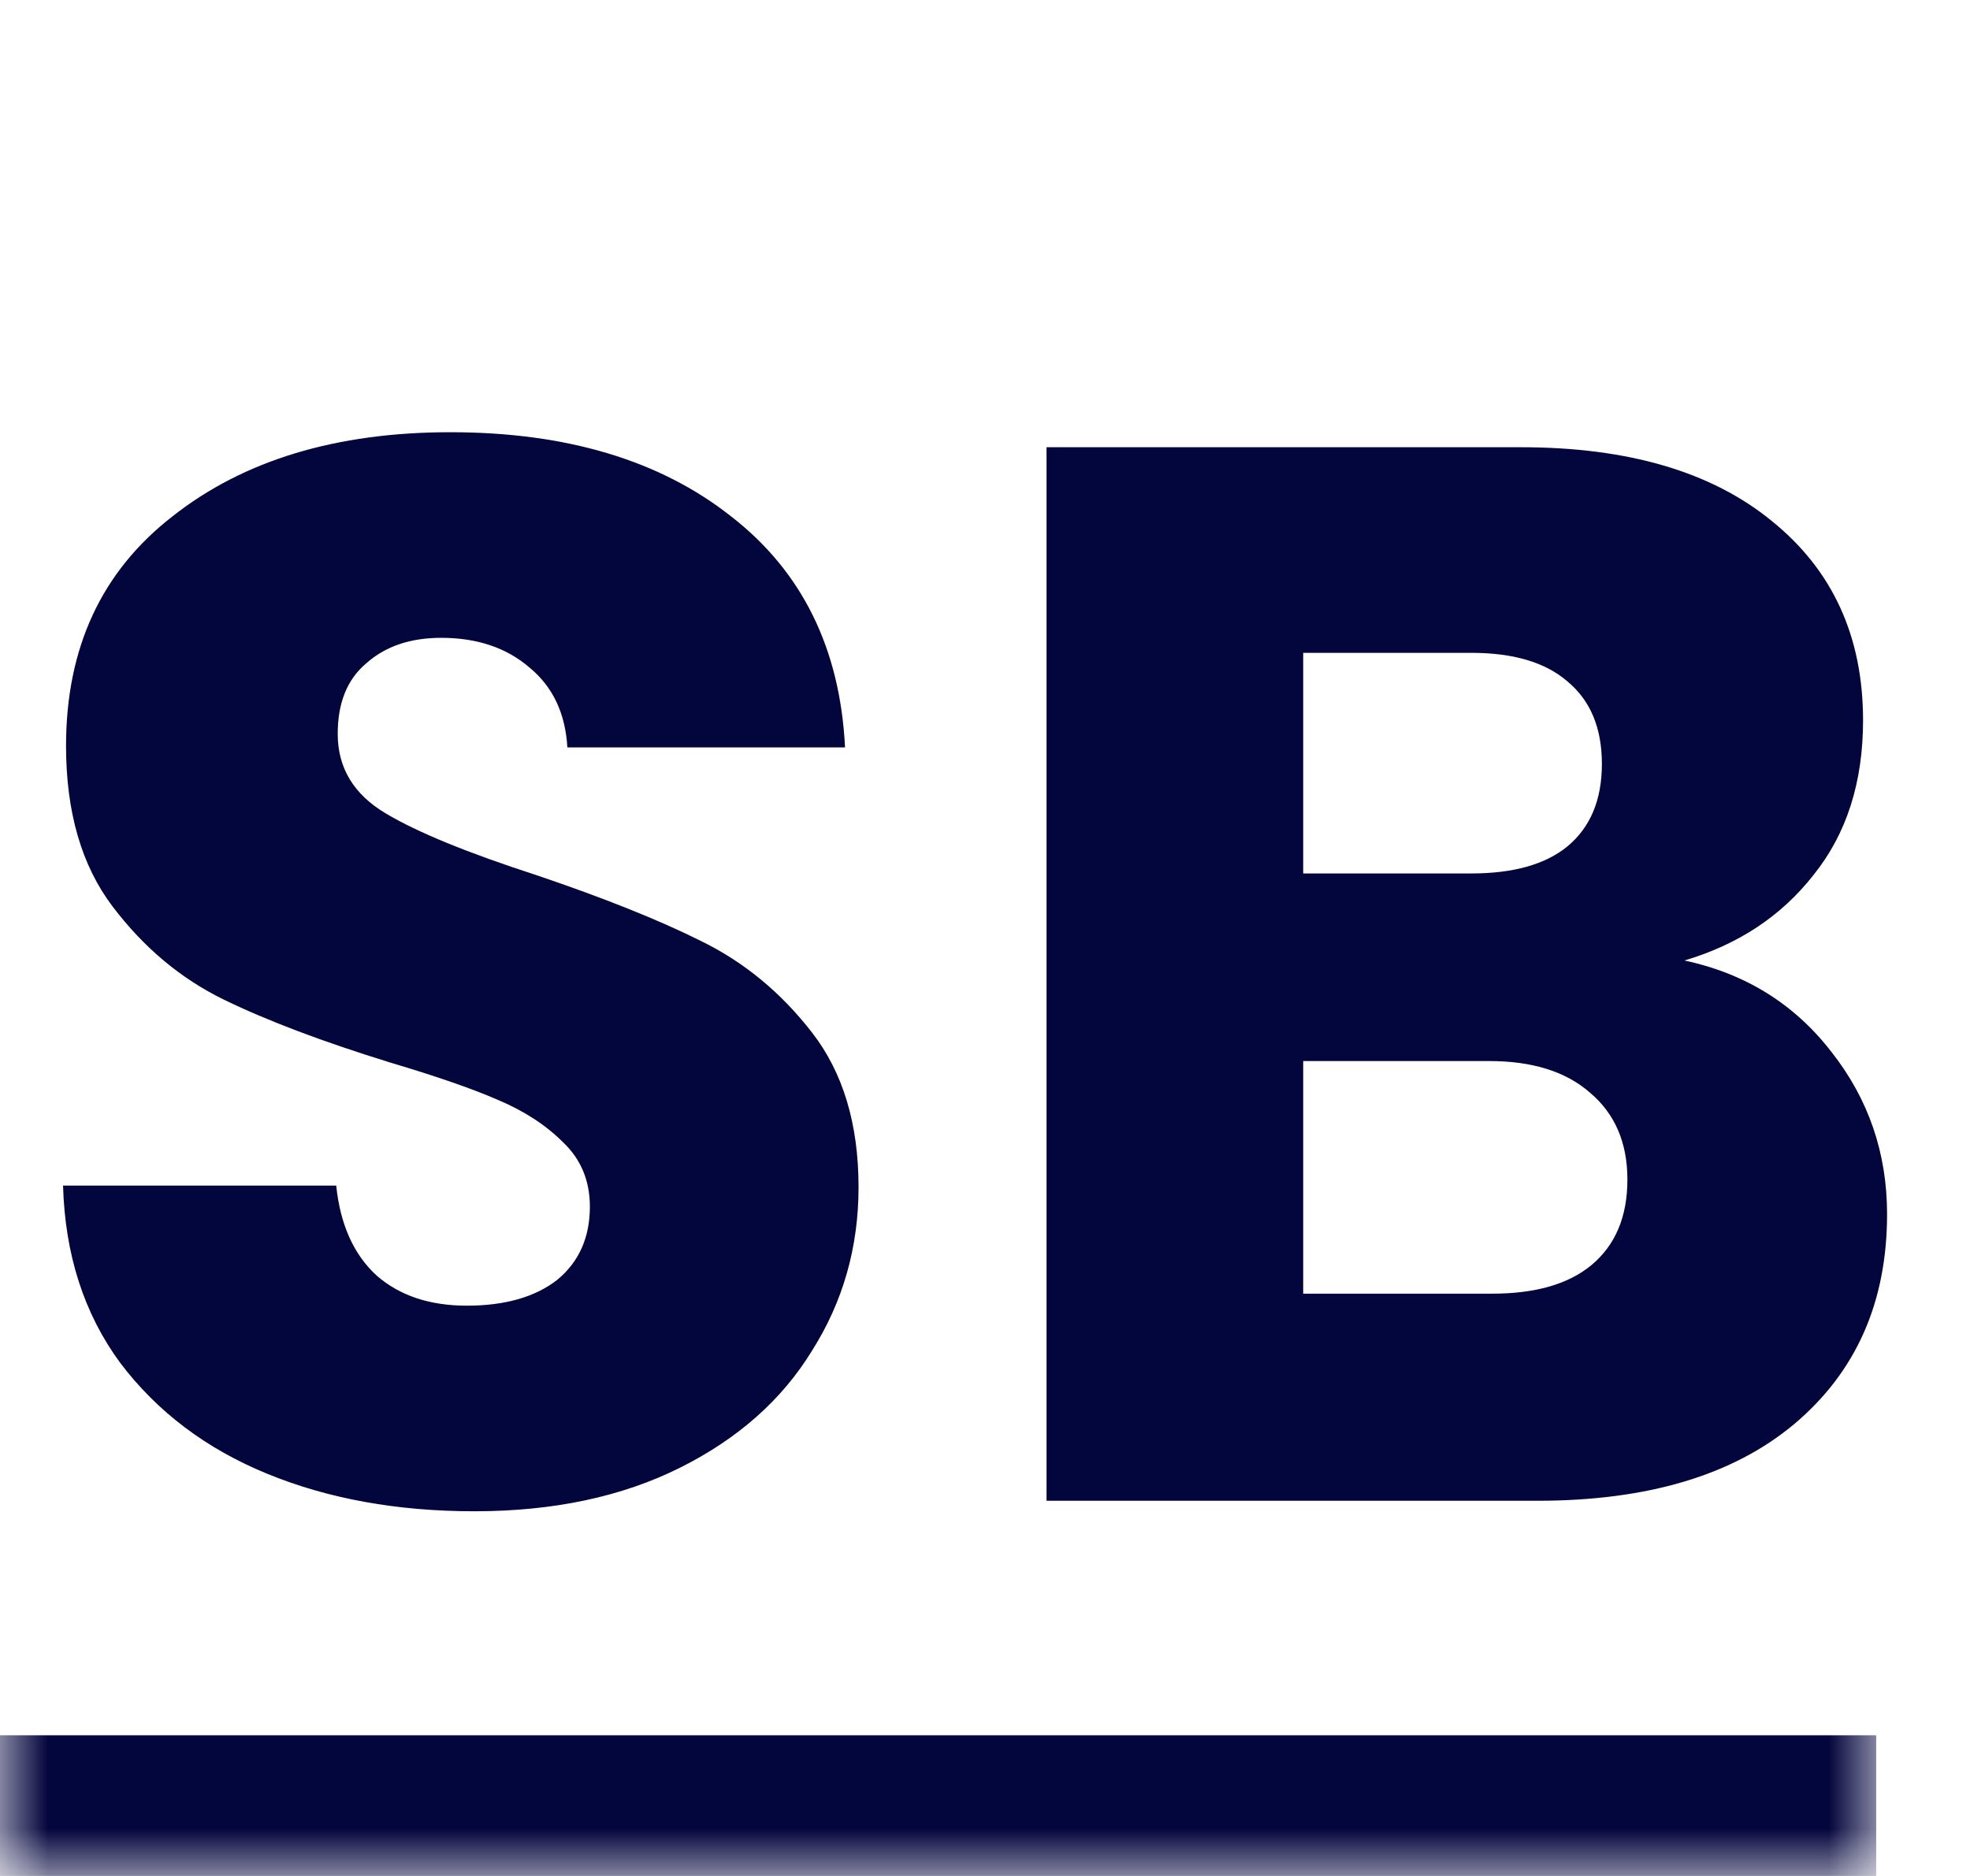 <svg width="21" height="20" viewBox="0 0 21 20" fill="none" xmlns="http://www.w3.org/2000/svg">
<mask id="path-1-inside-1_1357_4680" fill="white">
<path d="M0 0H20V20H0V0Z"/>
</mask>
<path d="M20 18.5H0V21.5H20V18.5Z" fill="#03053D" mask="url(#path-1-inside-1_1357_4680)"/>
<path d="M5.056 16.112C4.235 16.112 3.499 15.979 2.848 15.712C2.197 15.445 1.675 15.051 1.28 14.528C0.896 14.005 0.693 13.376 0.672 12.64H3.584C3.627 13.056 3.771 13.376 4.016 13.6C4.261 13.813 4.581 13.92 4.976 13.92C5.381 13.92 5.701 13.829 5.936 13.648C6.171 13.456 6.288 13.195 6.288 12.864C6.288 12.587 6.192 12.357 6 12.176C5.819 11.995 5.589 11.845 5.312 11.728C5.045 11.611 4.661 11.477 4.16 11.328C3.435 11.104 2.843 10.88 2.384 10.656C1.925 10.432 1.531 10.101 1.2 9.664C0.869 9.227 0.704 8.656 0.704 7.952C0.704 6.907 1.083 6.091 1.84 5.504C2.597 4.907 3.584 4.608 4.8 4.608C6.037 4.608 7.035 4.907 7.792 5.504C8.549 6.091 8.955 6.912 9.008 7.968H6.048C6.027 7.605 5.893 7.323 5.648 7.12C5.403 6.907 5.088 6.8 4.704 6.8C4.373 6.8 4.107 6.891 3.904 7.072C3.701 7.243 3.6 7.493 3.6 7.824C3.6 8.187 3.771 8.469 4.112 8.672C4.453 8.875 4.987 9.093 5.712 9.328C6.437 9.573 7.024 9.808 7.472 10.032C7.931 10.256 8.325 10.581 8.656 11.008C8.987 11.435 9.152 11.984 9.152 12.656C9.152 13.296 8.987 13.877 8.656 14.4C8.336 14.923 7.867 15.339 7.248 15.648C6.629 15.957 5.899 16.112 5.056 16.112ZM17.956 10.24C18.606 10.379 19.129 10.704 19.524 11.216C19.918 11.717 20.116 12.293 20.116 12.944C20.116 13.883 19.785 14.629 19.124 15.184C18.473 15.728 17.561 16 16.388 16H11.156V4.768H16.212C17.353 4.768 18.244 5.029 18.884 5.552C19.534 6.075 19.86 6.784 19.86 7.68C19.86 8.341 19.684 8.891 19.332 9.328C18.99 9.765 18.532 10.069 17.956 10.24ZM13.892 9.312H15.684C16.132 9.312 16.473 9.216 16.708 9.024C16.953 8.821 17.076 8.528 17.076 8.144C17.076 7.76 16.953 7.467 16.708 7.264C16.473 7.061 16.132 6.96 15.684 6.96H13.892V9.312ZM15.908 13.792C16.366 13.792 16.718 13.691 16.964 13.488C17.22 13.275 17.348 12.971 17.348 12.576C17.348 12.181 17.214 11.872 16.948 11.648C16.692 11.424 16.334 11.312 15.876 11.312H13.892V13.792H15.908Z" fill="#03053D"/>
</svg>
